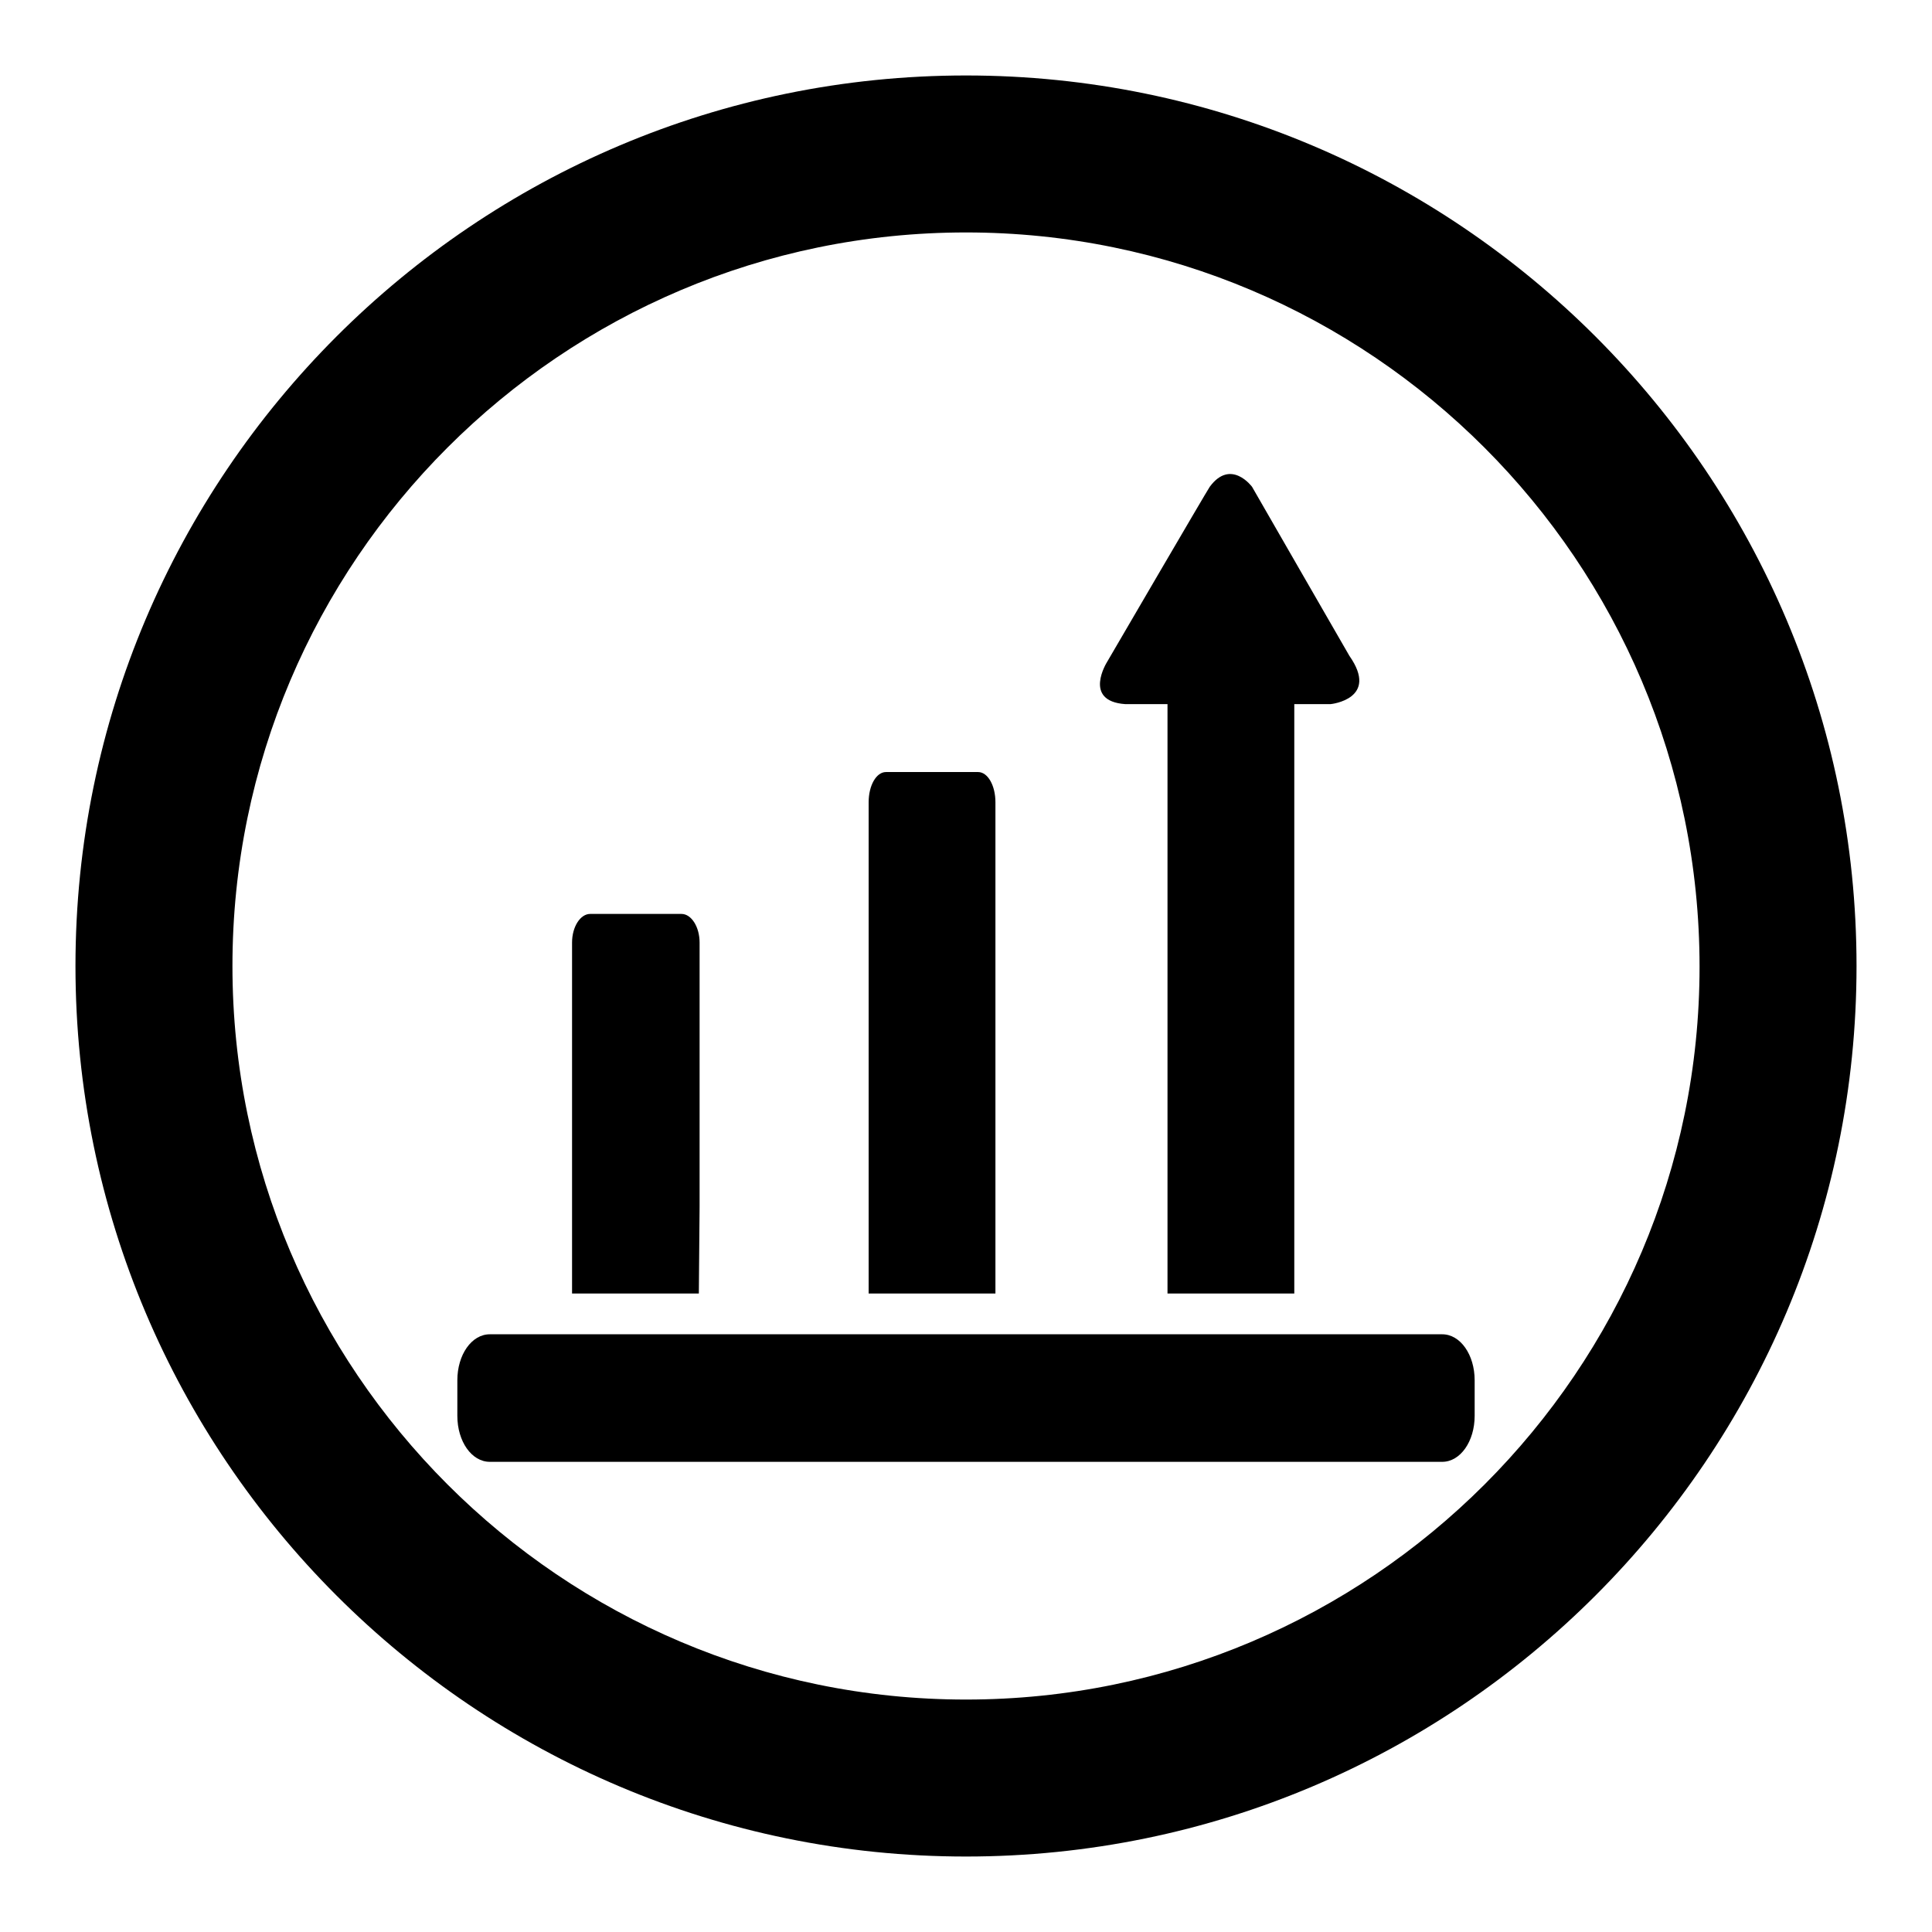 <?xml version="1.0" encoding="utf-8"?>
<!-- Svg Vector Icons : http://www.onlinewebfonts.com/icon -->
<!DOCTYPE svg PUBLIC "-//W3C//DTD SVG 1.1//EN" "http://www.w3.org/Graphics/SVG/1.1/DTD/svg11.dtd">
<svg version="1.1" xmlns="http://www.w3.org/2000/svg" xmlns:xlink="http://www.w3.org/1999/xlink" x="0px" y="0px" viewBox="0 0 256 256" enable-background="new 0 0 256 256" xml:space="preserve">
<g><g><path fill="#000000" d="M128,10C62.9,10,10,62.9,10,128c0,65.1,52.9,118,118,118c65.1,0,118-52.9,118-118C246,62.9,193.1,10,128,10L128,10z M128,225.2c-53.6,0-97.2-43.6-97.2-97.2c0-53.6,43.6-97.2,97.2-97.2c53.6,0,97.2,43.6,97.2,97.3C225.2,181.6,181.6,225.2,128,225.2L128,225.2z"/><path fill="#000000" d="M195.4,187.6c0,3.4-1.9,6.1-4.3,6.1H64.9c-2.4,0-4.3-2.7-4.3-6.1v-4.7c0-3.4,1.9-6.1,4.3-6.1h126.2c2.4,0,4.3,2.7,4.3,6.1V187.6z"/><path fill="#000000" d="M92.6,171.4c-0.7,0-16.7,0-16.8,0V160v-35.1c0-2.1,1.1-3.8,2.4-3.8h12.1c1.3,0,2.4,1.7,2.4,3.8v35L92.6,171.4L92.6,171.4z"/><path fill="#000000" d="M132,171.4c-1.1,0-16.2,0-16.9,0v-65.1c0-2.2,1-4,2.3-4h12.2c1.3,0,2.3,1.8,2.3,4V171.4z"/><path fill="#000000" d="M178.8,86.9c-0.3-0.5-12.9-22.4-12.9-22.4s-2.8-3.8-5.6,0c-0.3,0.4-13.6,23.2-13.6,23.2s-3.3,5.2,2.4,5.6c1.5,0,5.6,0,5.6,0l0,45.4l0,0v32.7h16.8V142l0,0V93.3h4.8C176.4,93.3,182.8,92.6,178.8,86.9z"/><path fill="#000000" d="M136.1,154.8"/></g></g>
</svg>